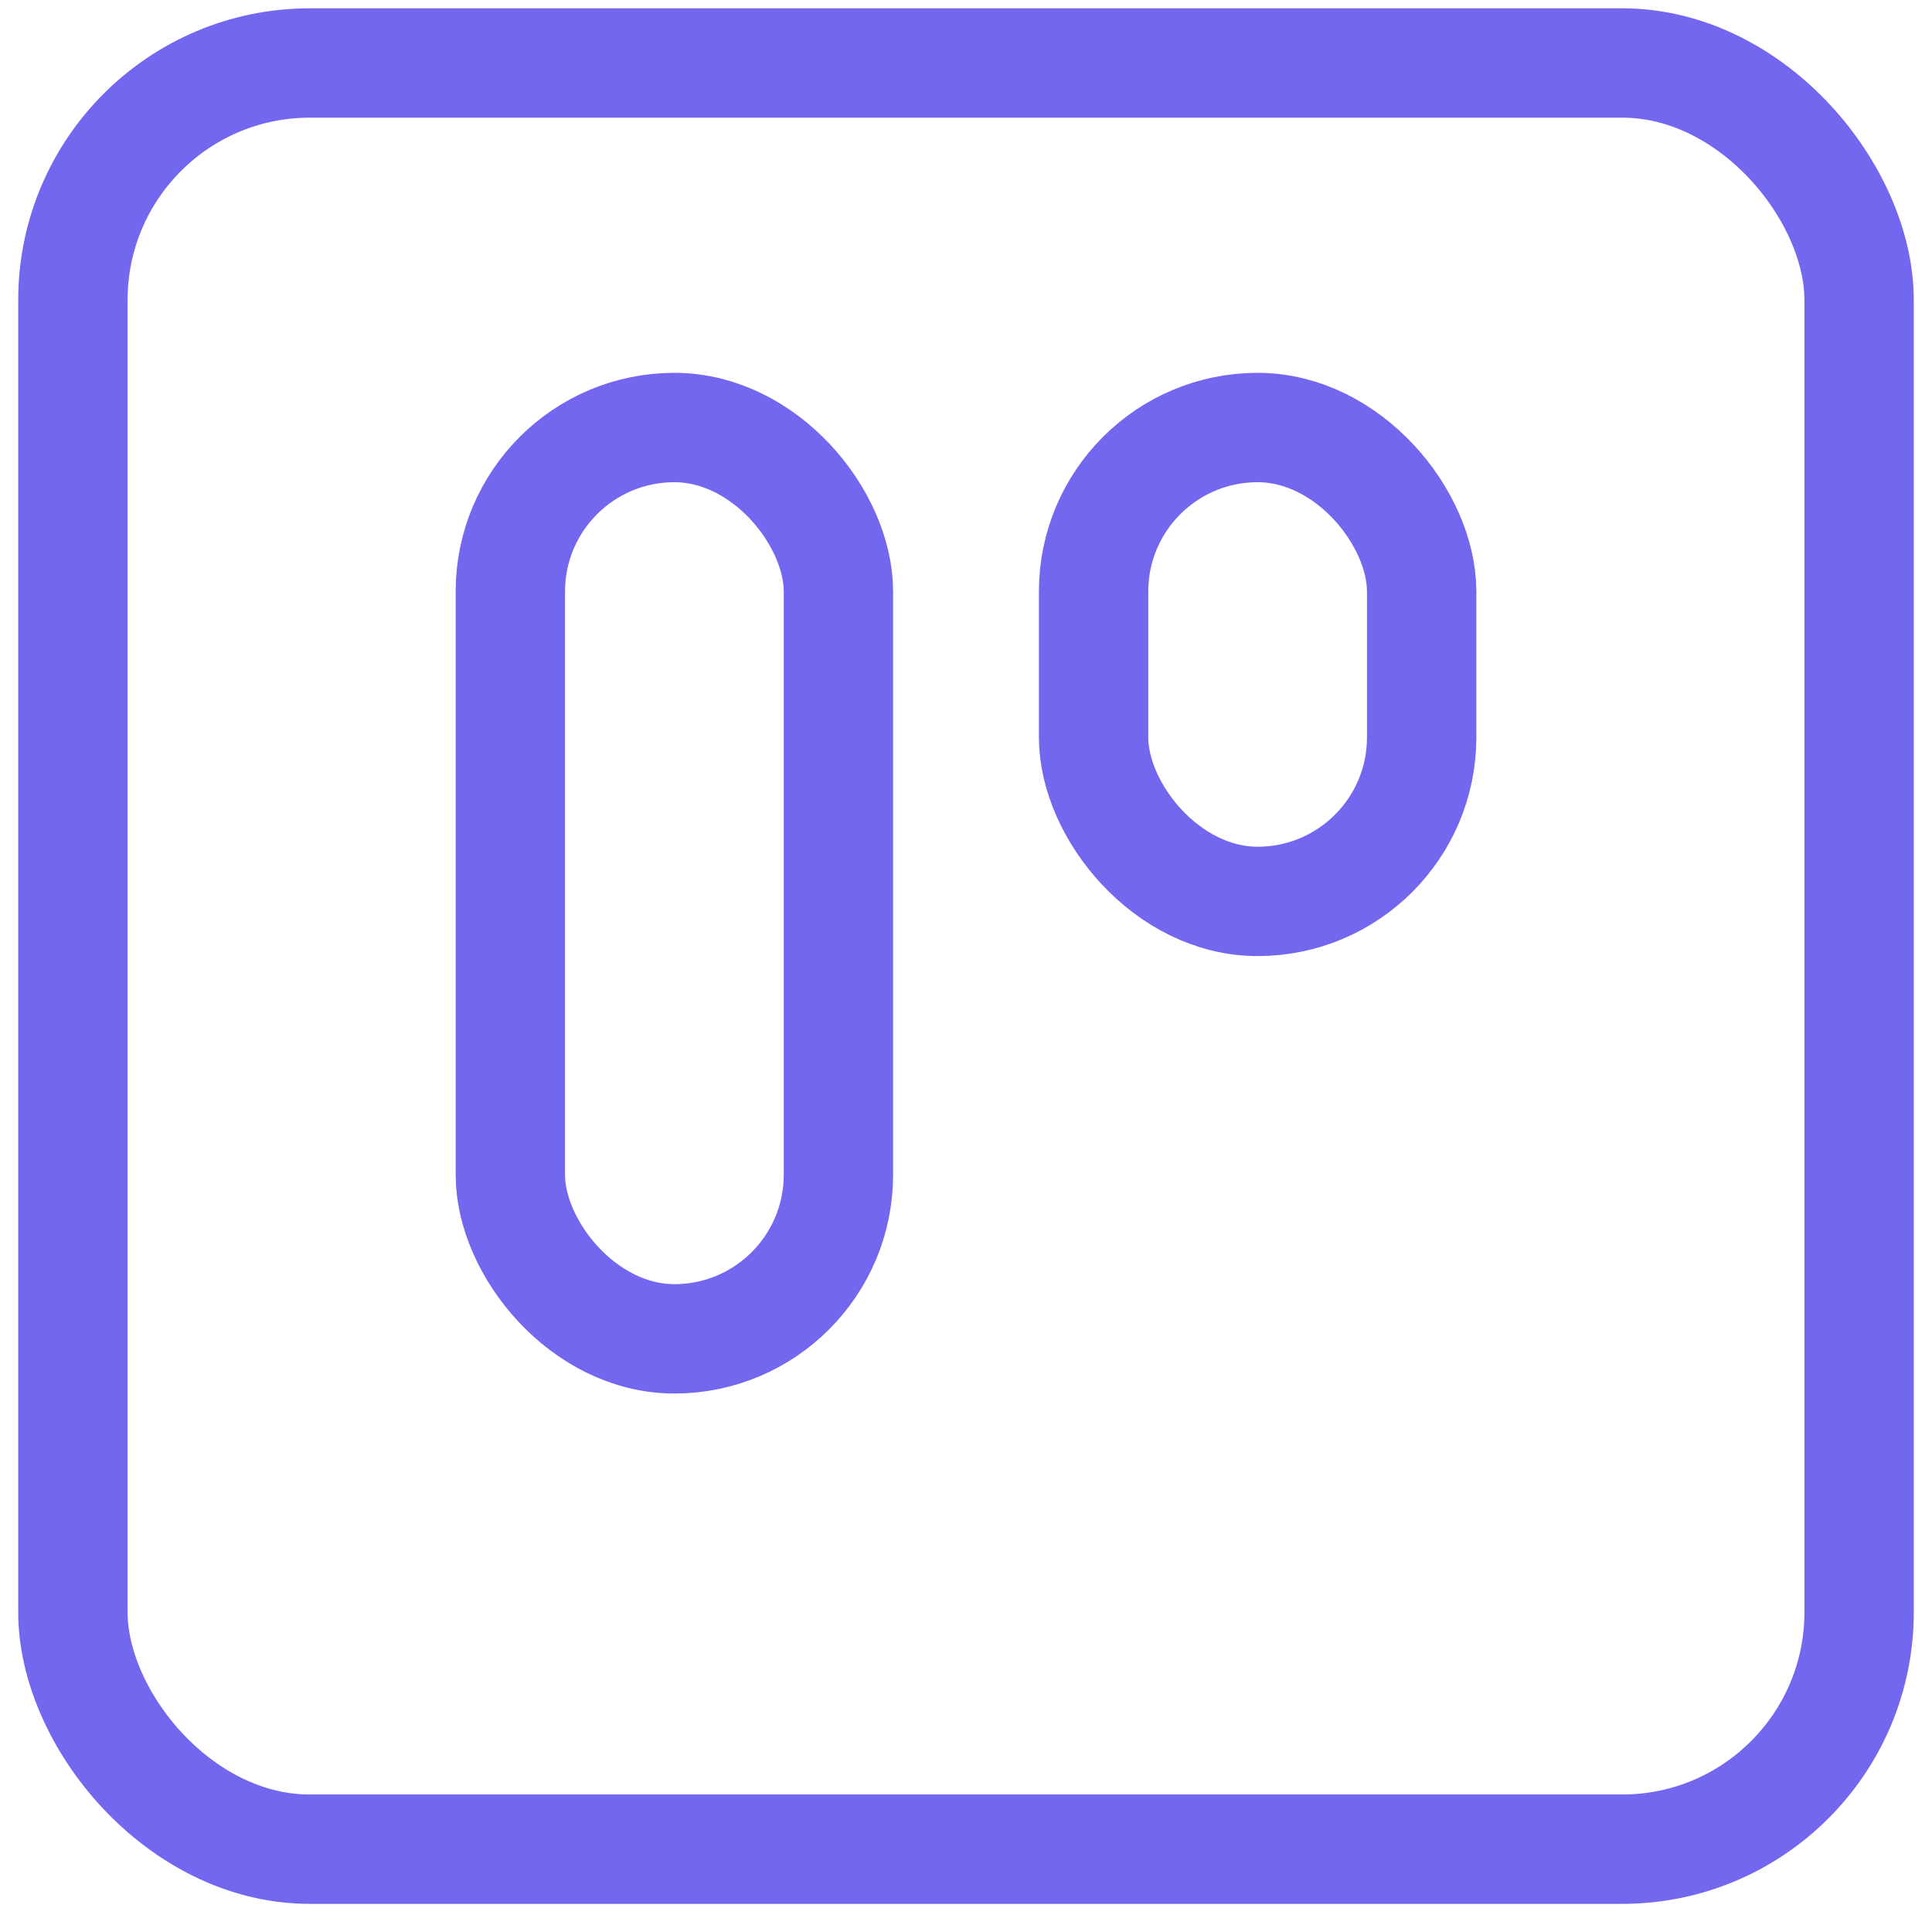 <svg width="53" height="53" viewBox="0 0 53 53" fill="none" xmlns="http://www.w3.org/2000/svg">
<rect x="2" y="1.728" width="49" height="49" rx="6.5" stroke="#7367F0" stroke-width="3"/>
<rect x="14" y="11.728" width="9" height="25" rx="4.5" stroke="#7367F0" stroke-width="3"/>
<rect x="30" y="11.728" width="9" height="13" rx="4.5" stroke="#7367F0" stroke-width="3"/>
</svg>
